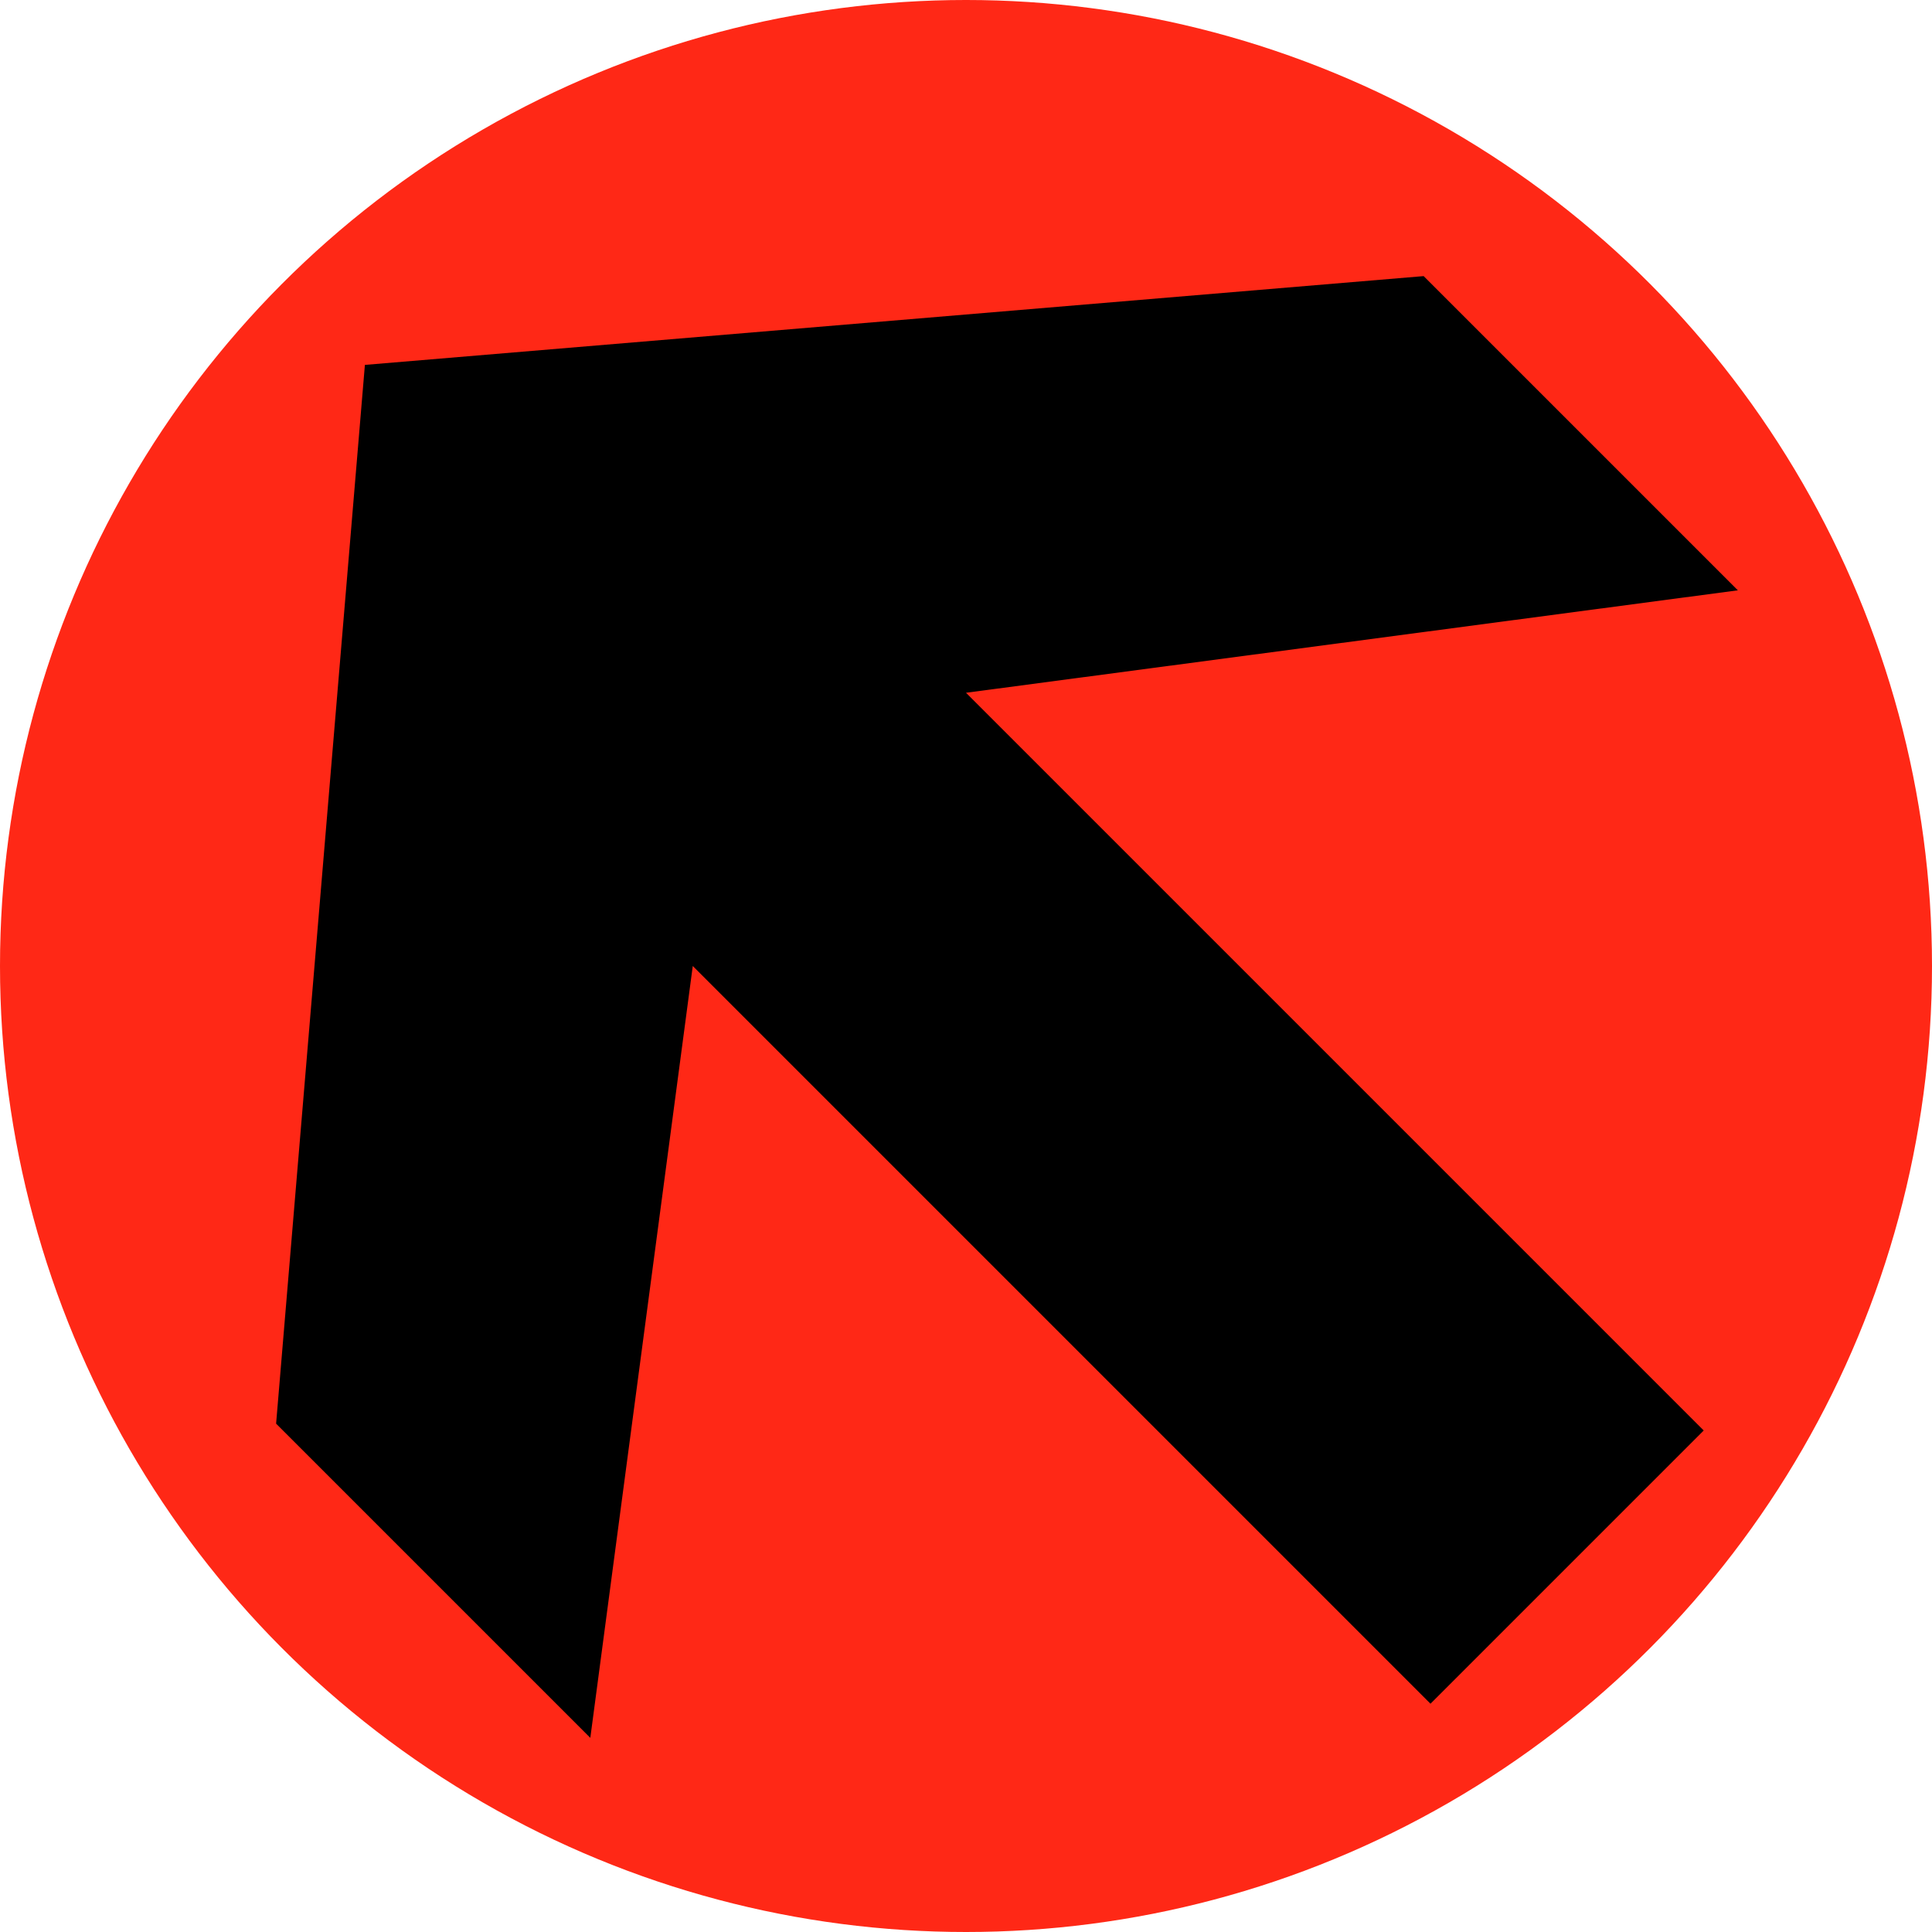 <?xml version="1.0" encoding="utf-8"?>
<!DOCTYPE svg PUBLIC "-//W3C//DTD SVG 1.1//EN" "http://www.w3.org/Graphics/SVG/1.1/DTD/svg11.dtd">
<svg version="1.1" id="RiLSA_804" xmlns="http://www.w3.org/2000/svg" xmlns:xlink="http://www.w3.org/1999/xlink" x="0px" y="0px"
	 width="600px" height="600px" viewBox="0 0 600 600" enable-background="new 0 0 600 600" xml:space="preserve">
<circle fill="#FF2816" cx="300" cy="300" r="300"/>
<path d="M444.25,529.104L215.146,299.999l-31.819,239.708l-97.581-97.58l27.576-328.805l328.807-27.576l97.581,97.581L300,215.146
	L529.103,444.25L444.25,529.104"/>
</svg>
